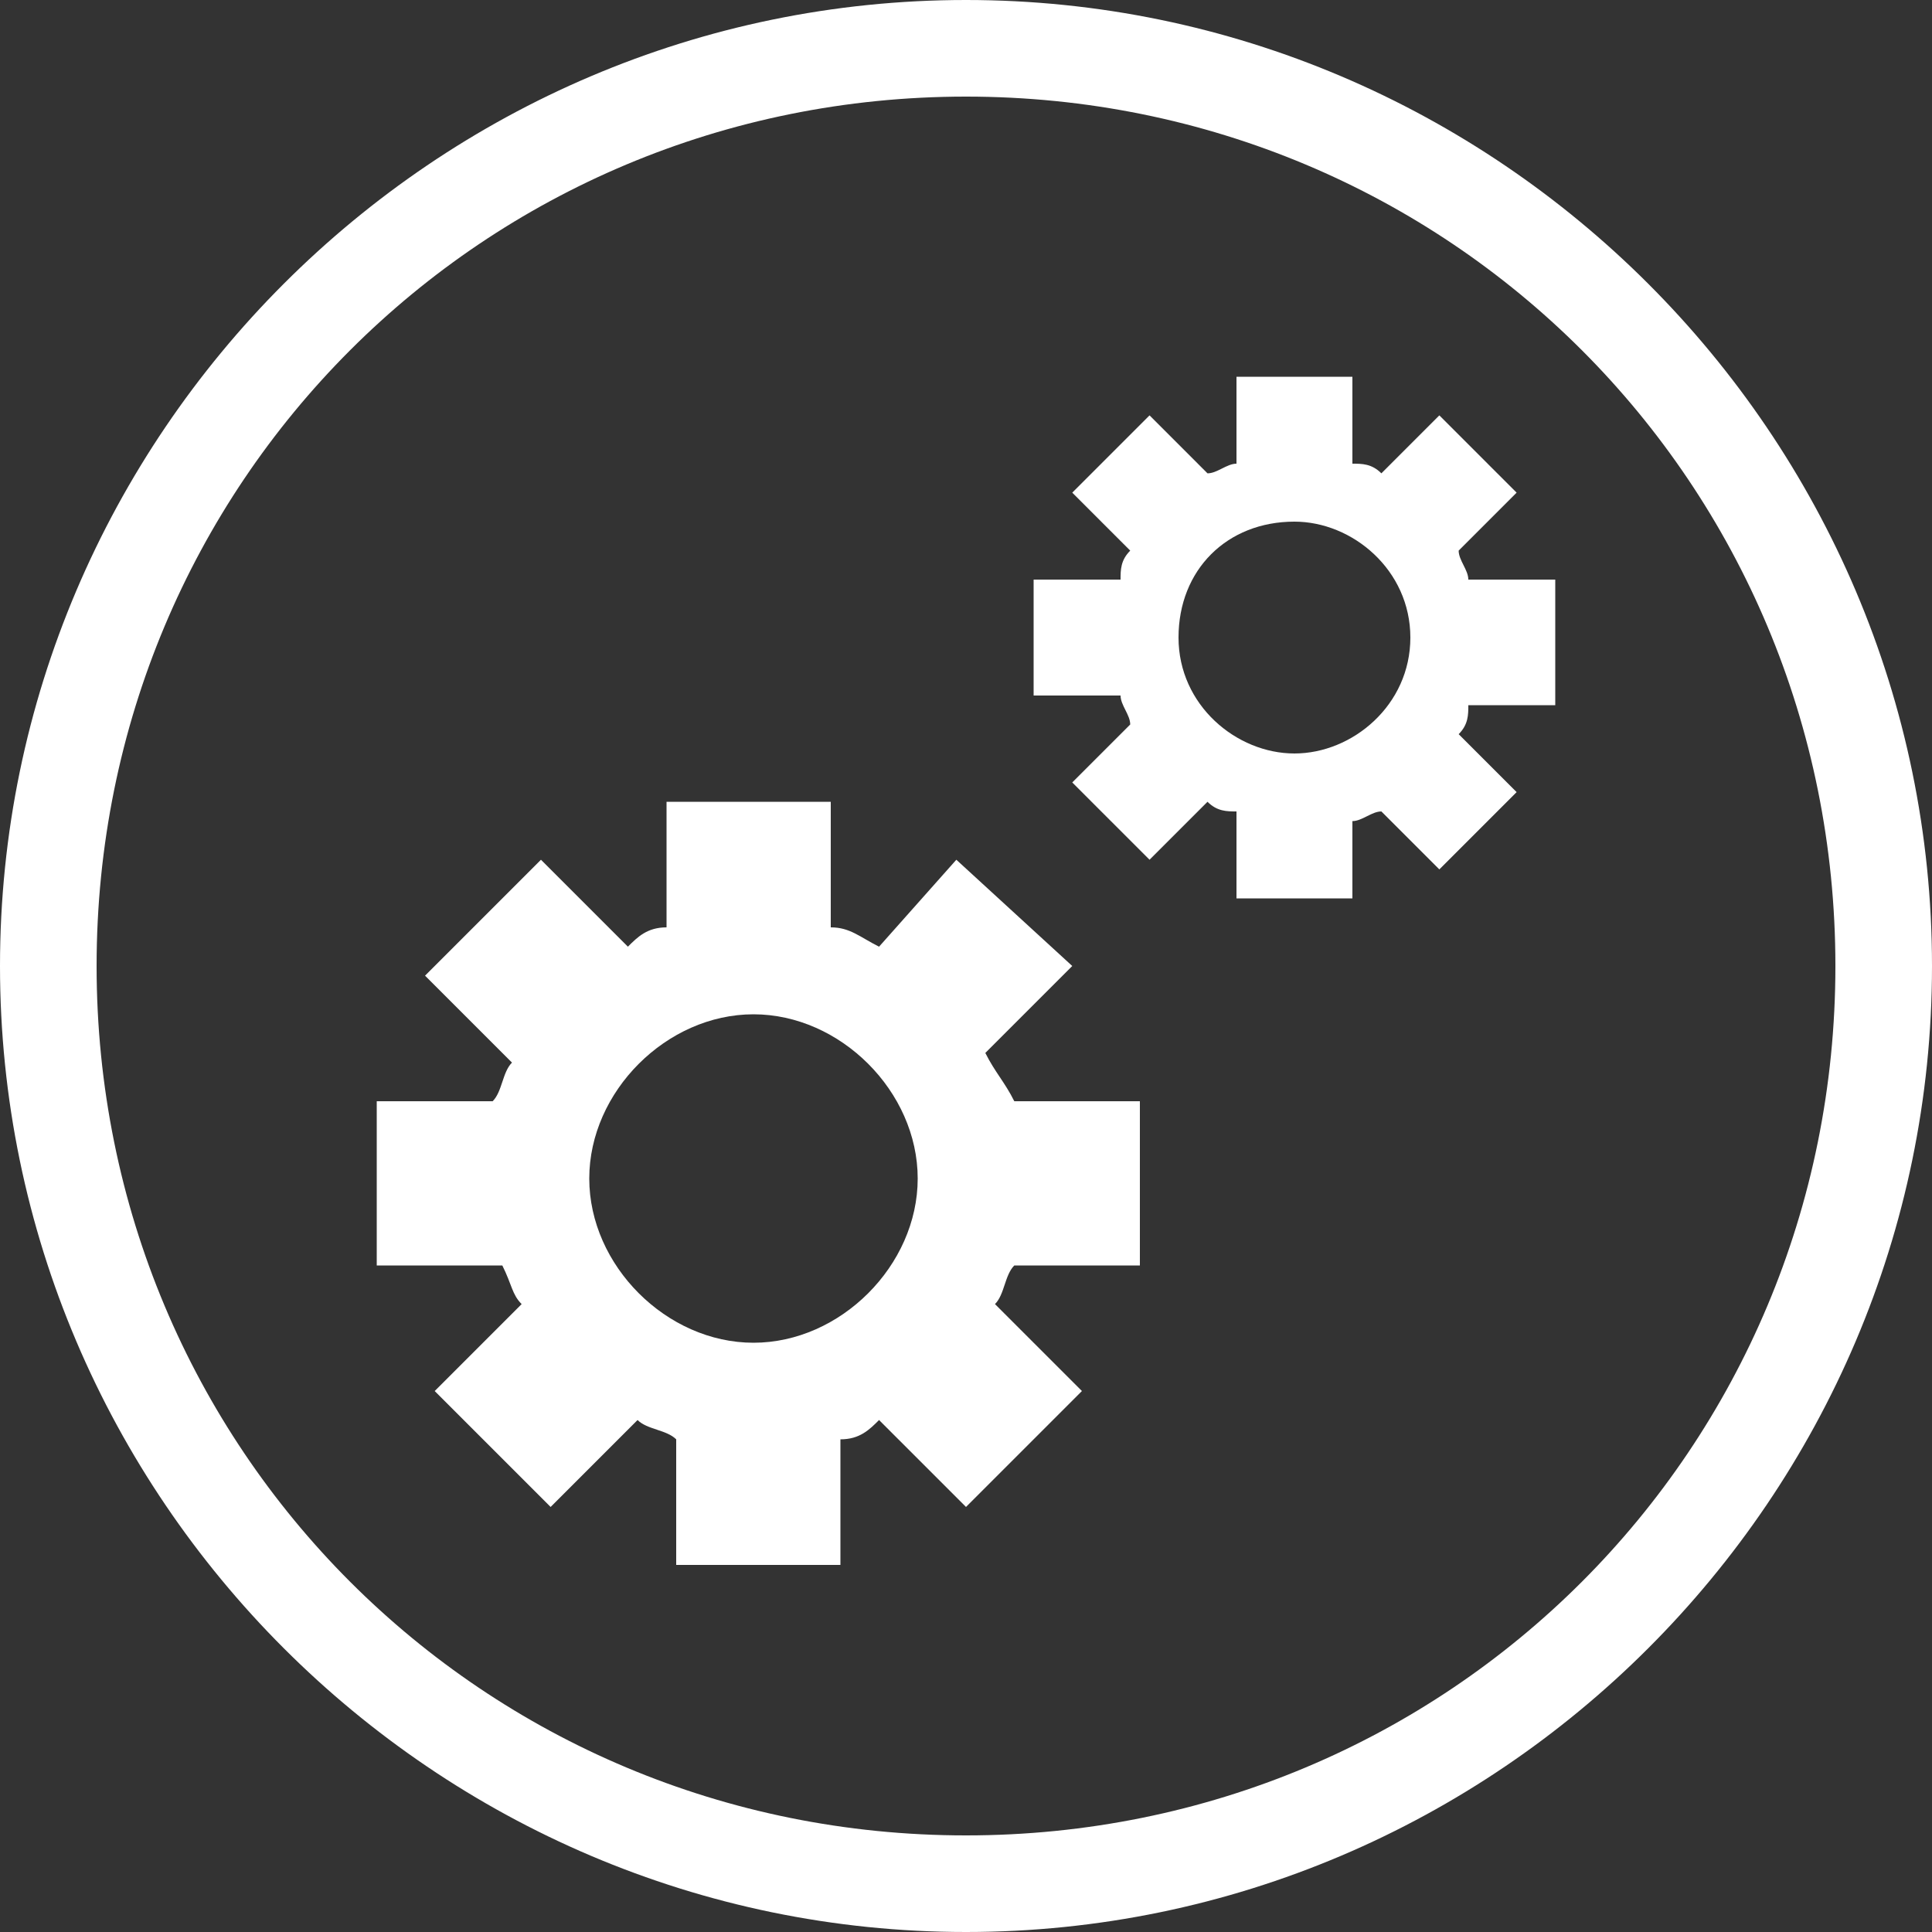<?xml version="1.0" encoding="utf-8"?>
<!-- Generator: Adobe Illustrator 17.1.0, SVG Export Plug-In . SVG Version: 6.00 Build 0)  -->
<!DOCTYPE svg PUBLIC "-//W3C//DTD SVG 1.1//EN" "http://www.w3.org/Graphics/SVG/1.1/DTD/svg11.dtd">
<svg version="1.1" id="Layer_1" xmlns="http://www.w3.org/2000/svg" xmlns:xlink="http://www.w3.org/1999/xlink" x="0px" y="0px"
	 viewBox="0 0 20 20" enable-background="new 0 0 20 20" xml:space="preserve">
<rect x="0" y="0" width="20" height="20" fill="#333333" stroke="none"/>
<path fill="#FFFFFF" d="M7.8,13.9c-0.9,0-1.7-0.8-1.7-1.7s0.8-1.7,1.7-1.7c0.9,0,1.7,0.8,1.7,1.7S8.7,13.9,7.8,13.9 M10.2,10.9
	l0.9-0.9L9.9,8.9L9.1,9.8C8.9,9.7,8.8,9.6,8.6,9.6V8.3H6.9v1.3c-0.2,0-0.3,0.1-0.4,0.2L5.6,8.9l-1.2,1.2l0.9,0.9
	c-0.1,0.1-0.1,0.3-0.2,0.4H3.9v1.7h1.3c0.1,0.2,0.1,0.3,0.2,0.4l-0.9,0.9l1.2,1.2l0.9-0.9c0.1,0.1,0.3,0.1,0.4,0.2v1.3h1.7v-1.3
	c0.2,0,0.3-0.1,0.4-0.2l0.9,0.9l1.2-1.2l-0.9-0.9c0.1-0.1,0.1-0.3,0.2-0.4h1.3v-1.7h-1.3C10.4,11.2,10.3,11.1,10.2,10.9"/>
<path fill="#FFFFFF" d="M13.4,7.8c-0.6,0-1.2-0.5-1.2-1.2s0.5-1.2,1.2-1.2c0.6,0,1.2,0.5,1.2,1.2S14,7.8,13.4,7.8 M16.1,7.2V6h-0.9
	c0-0.1-0.1-0.2-0.1-0.3l0.6-0.6l-0.8-0.8l-0.6,0.6c-0.1-0.1-0.2-0.1-0.3-0.1V3.9h-1.2v0.9c-0.1,0-0.2,0.1-0.3,0.1l-0.6-0.6l-0.8,0.8
	l0.6,0.6c-0.1,0.1-0.1,0.2-0.1,0.3h-0.9v1.2h0.9c0,0.1,0.1,0.2,0.1,0.3l-0.6,0.6l0.8,0.8l0.6-0.6c0.1,0.1,0.2,0.1,0.3,0.1v0.9H14
	V8.5c0.1,0,0.2-0.1,0.3-0.1l0.6,0.6l0.8-0.8l-0.6-0.6c0.1-0.1,0.1-0.2,0.1-0.3H16.1z"/>
<path fill="#FFFFFF" d="M10,20C4.5,20,0,15.5,0,10S4.5,0,10,0s10,4.5,10,10S15.5,20,10,20z M10,1c-5,0-9,4-9,9s4,9,9,9s9-4,9-9
	S15,1,10,1z"/>
</svg>
